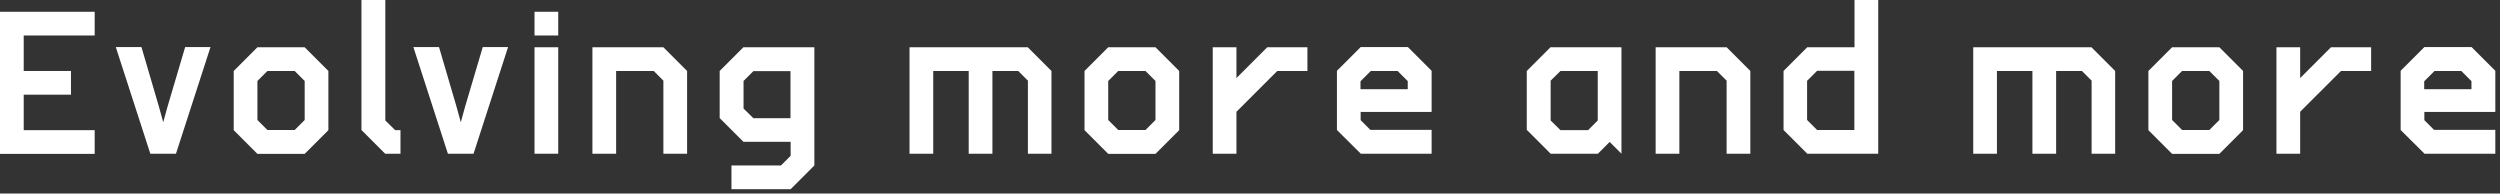 <svg width="155" height="12" viewBox="0 0 155 12" fill="none" xmlns="http://www.w3.org/2000/svg">
<rect x="0" y="0" width="155" height="12" fill="#333333" stroke="none"/>
<g clip-path="url(#clip0_30_19543)">
<path d="M5.87 0.73V2.2H1.47V4.4H4.4V5.87H1.47V8.07H5.87V9.54H0V0.73H5.87Z" fill="white"/>
<path d="M13.05 2.92L10.91 9.53H9.32L7.18 2.92H8.77L9.85 6.6L10.12 7.58L10.39 6.6L11.48 2.92H13.06H13.05Z" fill="white"/>
<path d="M15.96 2.93H18.89L20.36 4.4V8.07L18.89 9.54H15.96L14.49 8.07V4.4L15.96 2.93ZM15.96 7.44L16.58 8.06H18.27L18.89 7.44V5.02L18.27 4.4H16.58L15.96 5.02V7.44Z" fill="white"/>
<path d="M24.83 9.53H23.88L22.41 8.06V0H23.89V7.47L24.5 8.07H24.83V9.54V9.53Z" fill="white"/>
<path d="M31.5 2.92L29.36 9.53H27.77L25.63 2.92H27.22L28.3 6.6L28.57 7.58L28.84 6.6L29.93 2.92H31.51H31.5Z" fill="white"/>
<path d="M33.14 2.2V0.73H34.61V2.2H33.14ZM34.61 9.53H33.14V2.93H34.61V9.53Z" fill="white"/>
<path d="M42.6 9.53H41.13V5L40.53 4.4H38.2V9.53H36.73V2.93H41.13L42.6 4.4V9.53Z" fill="white"/>
<path d="M44.62 4.4L46.09 2.93H50.49V10.26L49.02 11.73H45.35V10.26H48.42L49.02 9.66V8.79H46.09L44.62 7.32V4.39V4.4ZM46.1 5.02V6.73L46.71 7.33H49.01V4.41H46.71L46.1 5.02Z" fill="white"/>
<path d="M65.2 9.53H63.73V5L63.13 4.4H61.53V9.53H60.06V4.4H57.86V9.53H56.39V2.93H63.72L65.19 4.4V9.53H65.2Z" fill="white"/>
<path d="M68.71 2.93H71.64L73.11 4.4V8.07L71.64 9.54H68.71L67.24 8.07V4.4L68.71 2.93ZM68.71 7.44L69.33 8.06H71.02L71.64 7.44V5.02L71.02 4.4H69.33L68.71 5.02V7.44Z" fill="white"/>
<path d="M81.06 2.93V4.4H79.19L76.66 6.93V9.53H75.19V2.93H76.66V4.84L78.57 2.93H81.06Z" fill="white"/>
<path d="M88.76 9.53H84.37L82.89 8.06V4.39L84.36 2.92H87.29L88.76 4.39V6.94H84.36V7.45L84.96 8.05H88.76V9.52V9.53ZM87.29 5.04L86.65 4.4H84.99L84.35 5.04V5.53H87.28V5.04H87.29Z" fill="white"/>
<path d="M94.66 8.07V4.4L96.13 2.93H100.53V9.53L99.8 8.8L99.07 9.53H96.14L94.67 8.06L94.66 8.07ZM96.14 7.47L96.75 8.07H98.46L99.06 7.47V4.4H96.75L96.14 5V7.47Z" fill="white"/>
<path d="M108.52 9.53H107.05V5L106.45 4.4H104.12V9.53H102.65V2.93H107.05L108.52 4.4V9.53Z" fill="white"/>
<path d="M110.58 8.07V4.4L112.05 2.93H114.98V0H116.45V9.53H112.05L110.58 8.06V8.07ZM112.04 7.44L112.66 8.06H114.97V4.39H112.66L112.04 5.01V7.43V7.44Z" fill="white"/>
<path d="M131.15 9.53H129.68V5L129.08 4.4H127.48V9.53H126.01V4.4H123.81V9.53H122.34V2.93H129.67L131.14 4.4V9.53H131.15Z" fill="white"/>
<path d="M134.67 2.93H137.6L139.07 4.4V8.07L137.6 9.54H134.67L133.2 8.07V4.4L134.67 2.93ZM134.67 7.44L135.29 8.06H136.98L137.6 7.44V5.02L136.98 4.4H135.29L134.67 5.02V7.44Z" fill="white"/>
<path d="M147.01 2.93V4.4H145.14L142.61 6.93V9.53H141.14V2.93H142.61V4.84L144.52 2.93H147.01Z" fill="white"/>
<path d="M154.71 9.53H150.32L148.84 8.06V4.39L150.31 2.92H153.24L154.71 4.39V6.94H150.31V7.45L150.91 8.05H154.71V9.52V9.53ZM153.24 5.04L152.6 4.4H150.94L150.3 5.04V5.53H153.23V5.04H153.24Z" fill="white"/>
</g>
<defs>
<clipPath id="clip0_30_19543">
<rect width="154.71" height="11.73" fill="white"/>
</clipPath>
</defs>
</svg>
